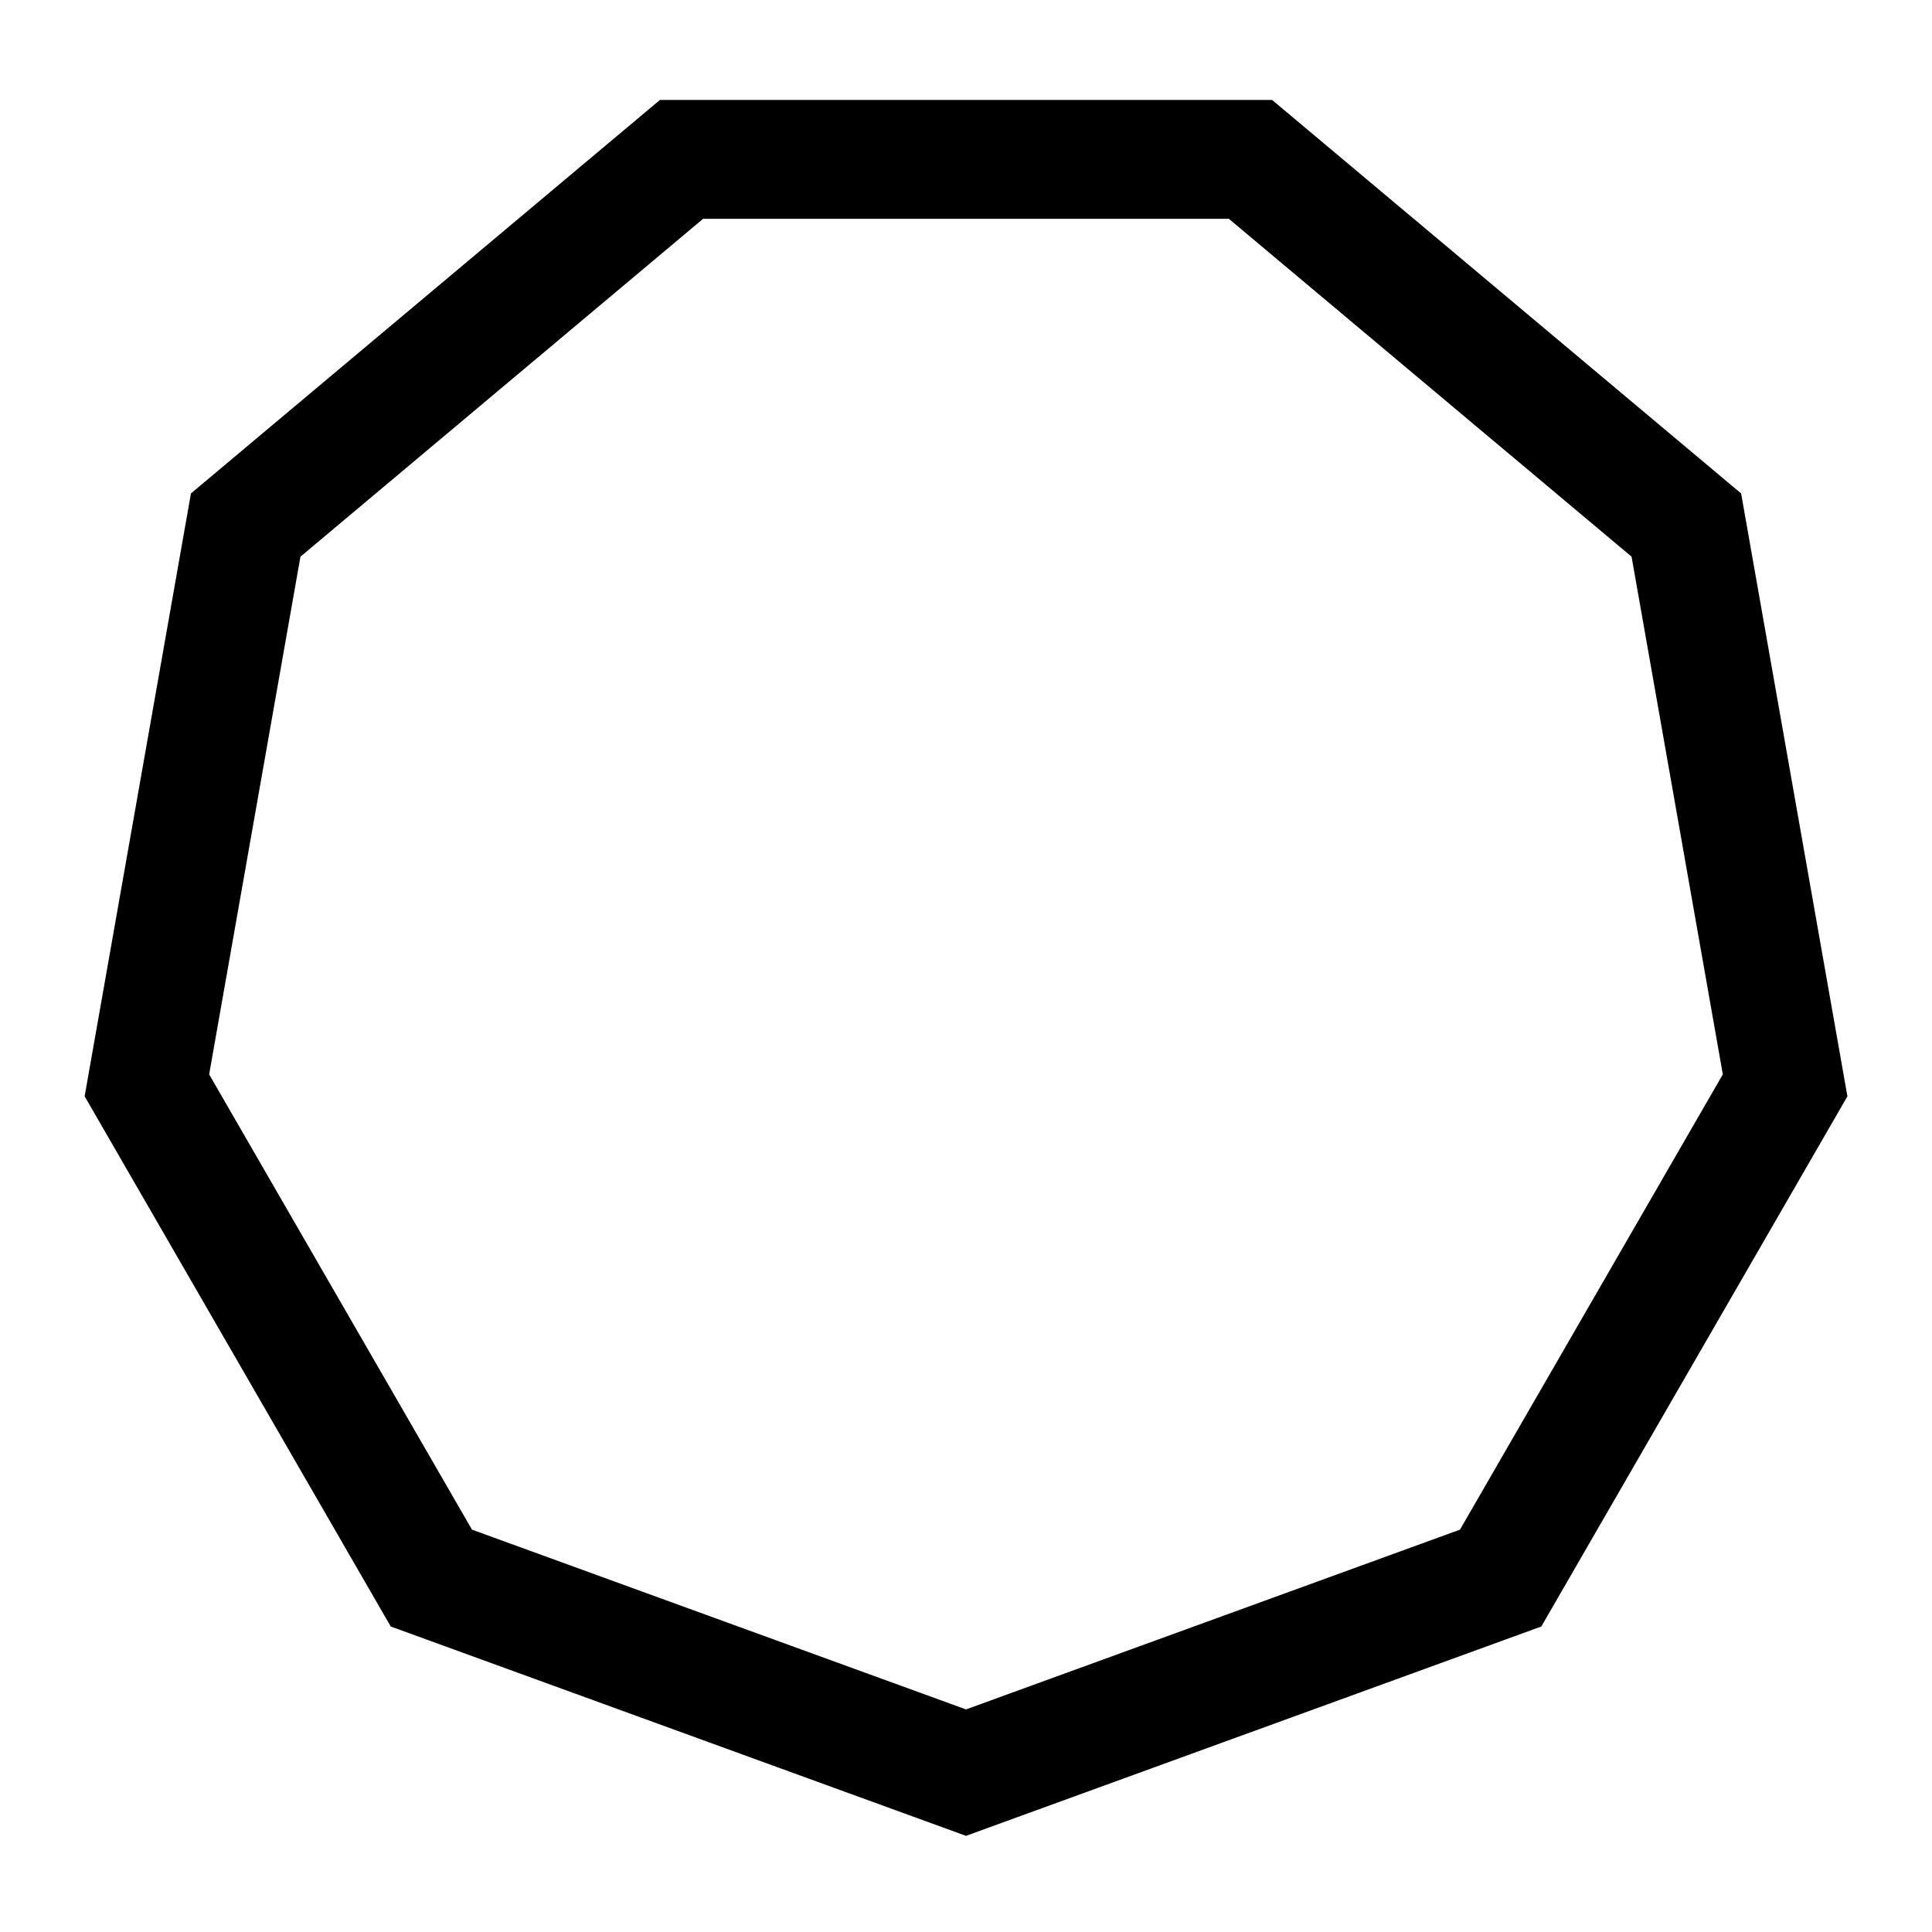 <?xml version="1.0" encoding="UTF-8"?>
<!-- Uploaded to: SVG Find, www.svgrepo.com, Generator: SVG Find Mixer Tools -->
<svg fill="#000000" width="800px" height="800px" version="1.1" viewBox="144 144 512 512" xmlns="http://www.w3.org/2000/svg">
 <path d="m400 630.52-152.45-55.48-81.121-140.51 28.176-159.77 124.28-104.27h162.24l124.29 104.28 28.168 159.77-81.117 140.5zm-130.92-81.148 130.92 47.641 130.91-47.641 69.656-120.65-24.184-137.2-106.73-89.539h-139.32l-106.71 89.539-24.195 137.2z"/>
</svg>